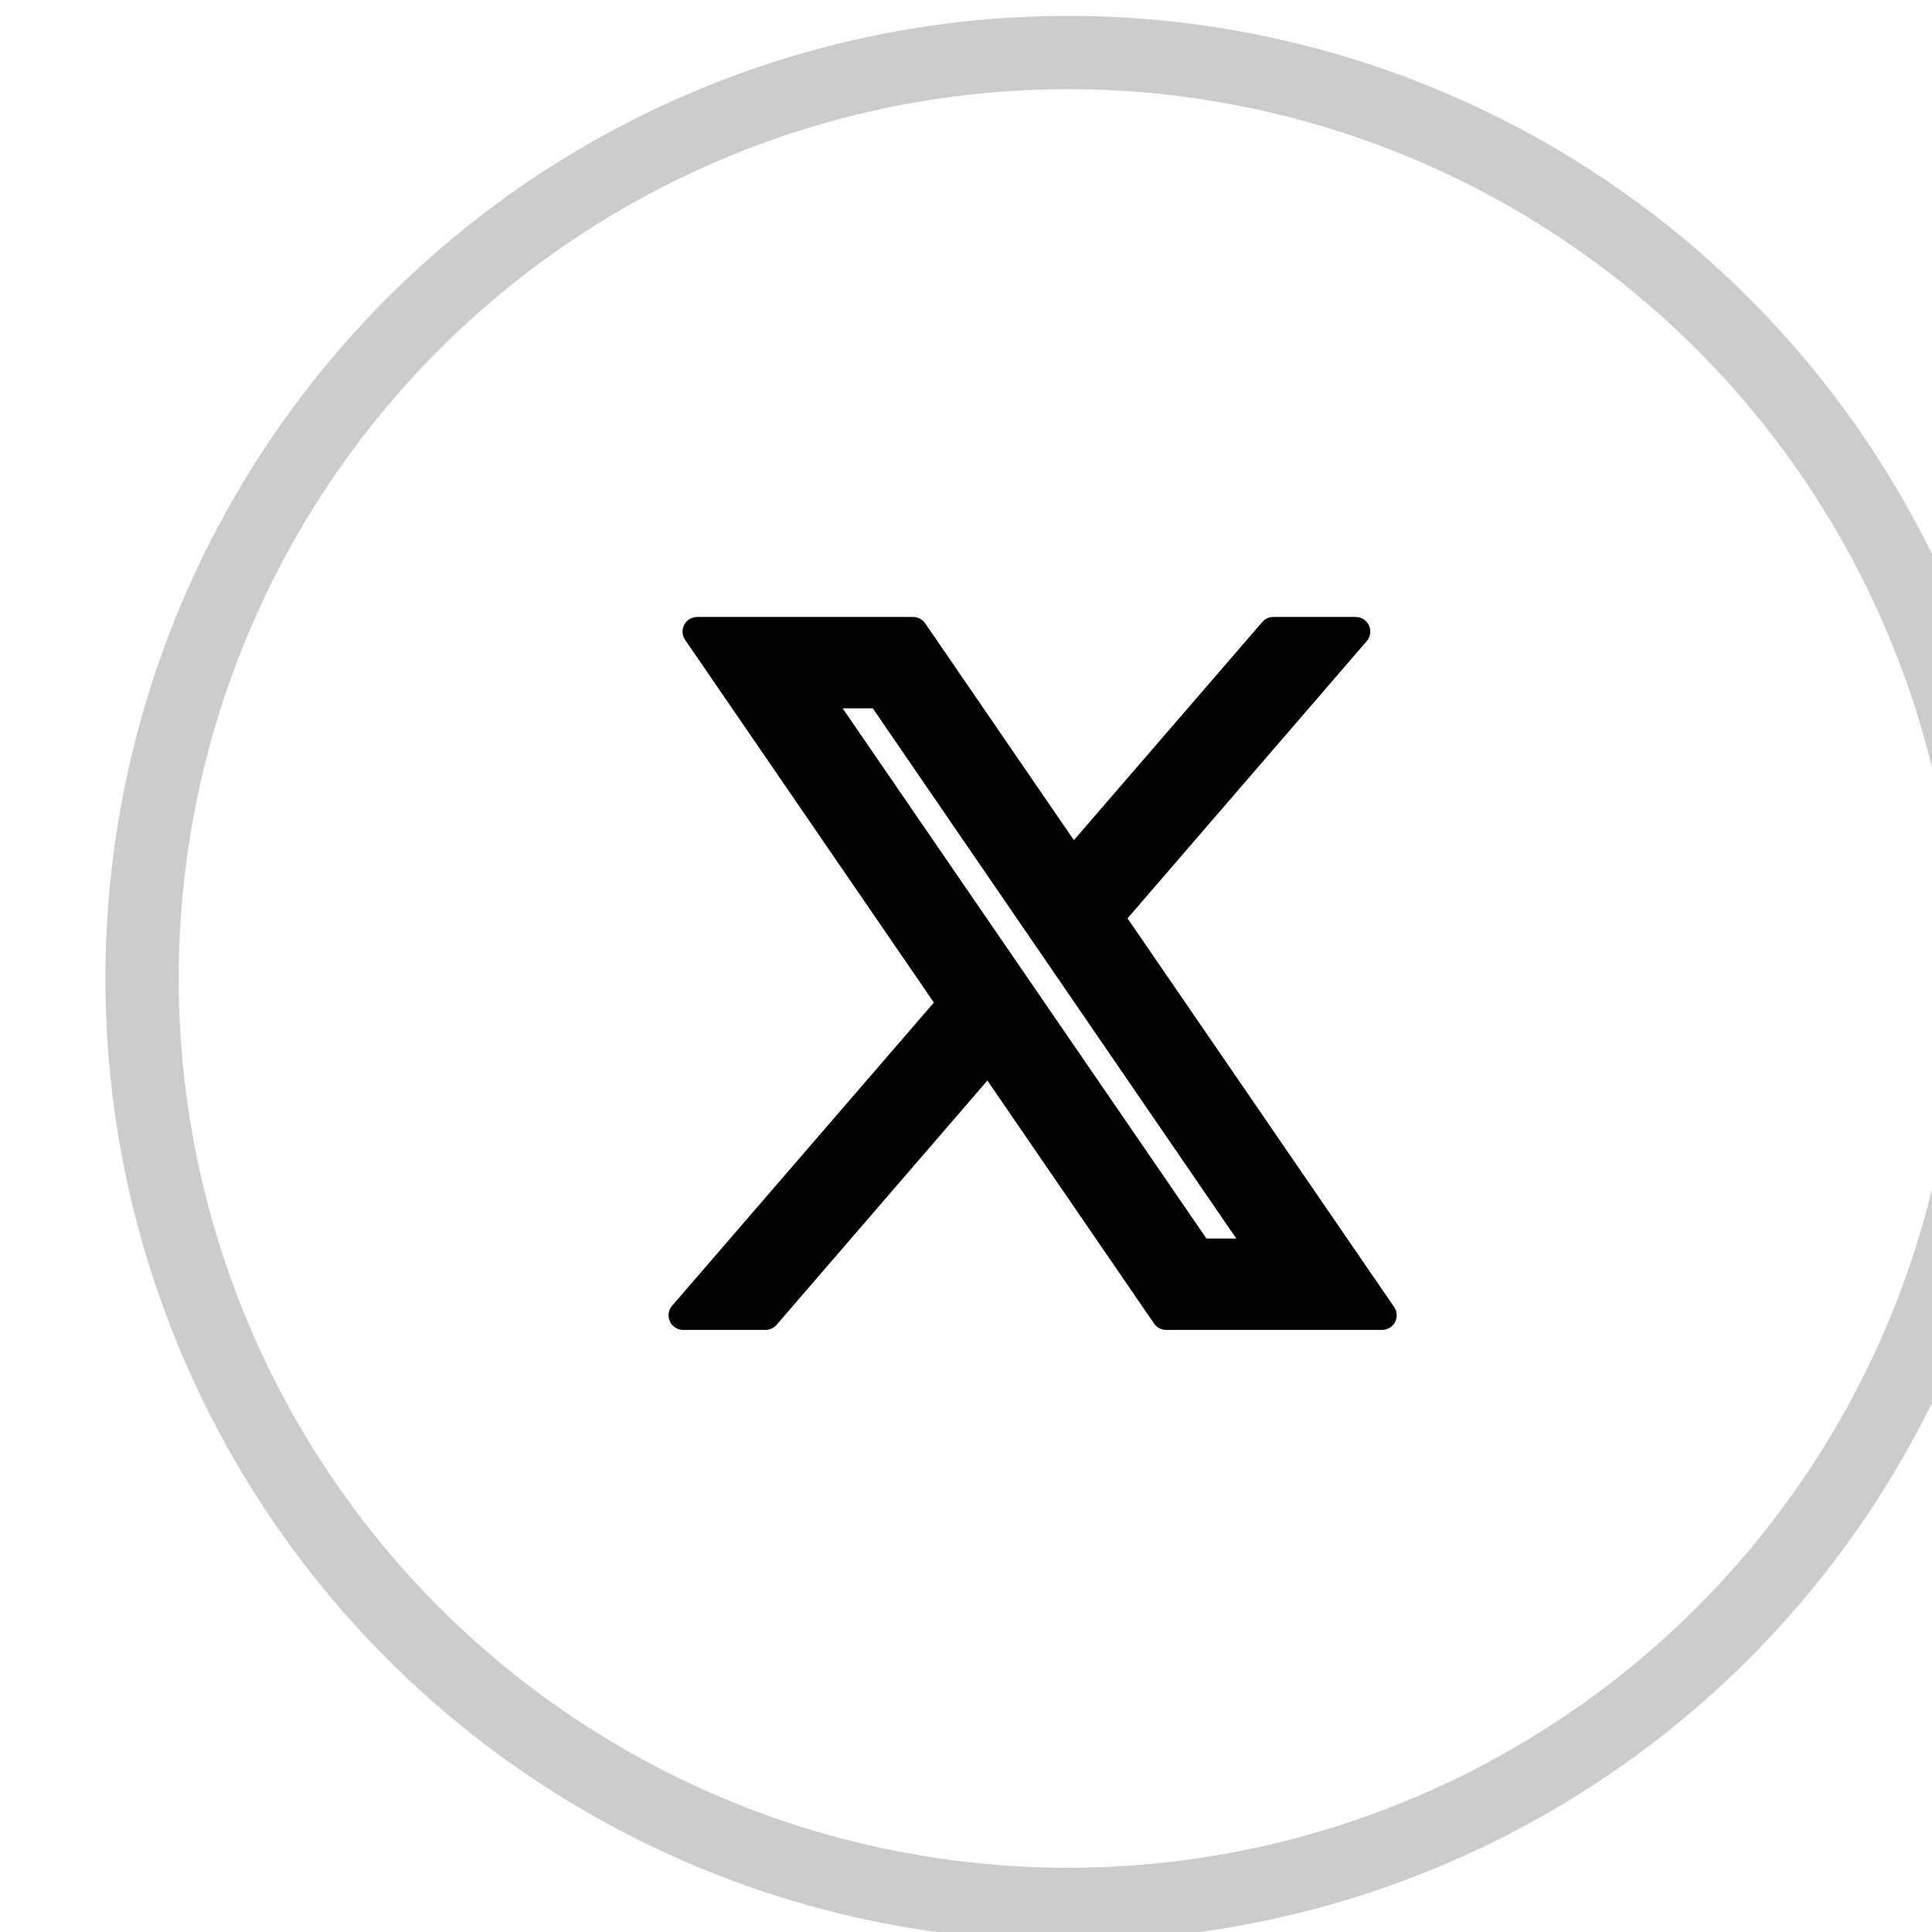 <?xml version="1.0" encoding="UTF-8" standalone="no"?>
<!DOCTYPE svg PUBLIC "-//W3C//DTD SVG 1.1//EN" "http://www.w3.org/Graphics/SVG/1.1/DTD/svg11.dtd">
<svg width="100%" height="100%" viewBox="0 0 275 275" version="1.1" xmlns="http://www.w3.org/2000/svg" xmlns:xlink="http://www.w3.org/1999/xlink" xml:space="preserve" xmlns:serif="http://www.serif.com/" style="fill-rule:evenodd;clip-rule:evenodd;stroke-linejoin:round;stroke-miterlimit:2;">
    <g transform="matrix(1,0,0,1,-6765.24,-6834.69)">
        <g transform="matrix(1,0,0,1,-0.444,-0.087)">
            <g id="twitterx.svg" transform="matrix(4.167,0,0,4.167,6903.19,6972.27)">
                <g transform="matrix(1,0,0,1,-33,-33)">
                    <clipPath id="_clip1">
                        <rect x="0" y="0" width="66" height="66"/>
                    </clipPath>
                    <g clip-path="url(#_clip1)">
                        <g transform="matrix(0.456,0,0,0.456,-3054.55,-505.7)">
                            <g>
                                <g>
                                    <g>
                                        <g transform="matrix(2.328,0,0,2.328,6740.72,1147)">
                                            <path d="M26.37,26L17.575,13.178L17.59,13.19L25.52,4L22.87,4L16.41,11.48L11.28,4L4.33,4L12.541,15.971L12.54,15.97L3.88,26L6.53,26L13.712,17.678L19.42,26L26.37,26ZM10.23,6L22.57,24L20.47,24L8.12,6L10.23,6Z" style="fill-rule:nonzero;stroke:black;stroke-width:0.94px;"/>
                                        </g>
                                        <g transform="matrix(0.915,0,0,0.915,573.335,299.262)">
                                            <circle cx="6781.69" cy="965.066" r="75.806" style="fill:none;stroke:rgb(204,204,204);stroke-width:6px;stroke-linecap:round;stroke-miterlimit:1.5;"/>
                                        </g>
                                    </g>
                                </g>
                            </g>
                        </g>
                    </g>
                </g>
            </g>
        </g>
    </g>
</svg>
